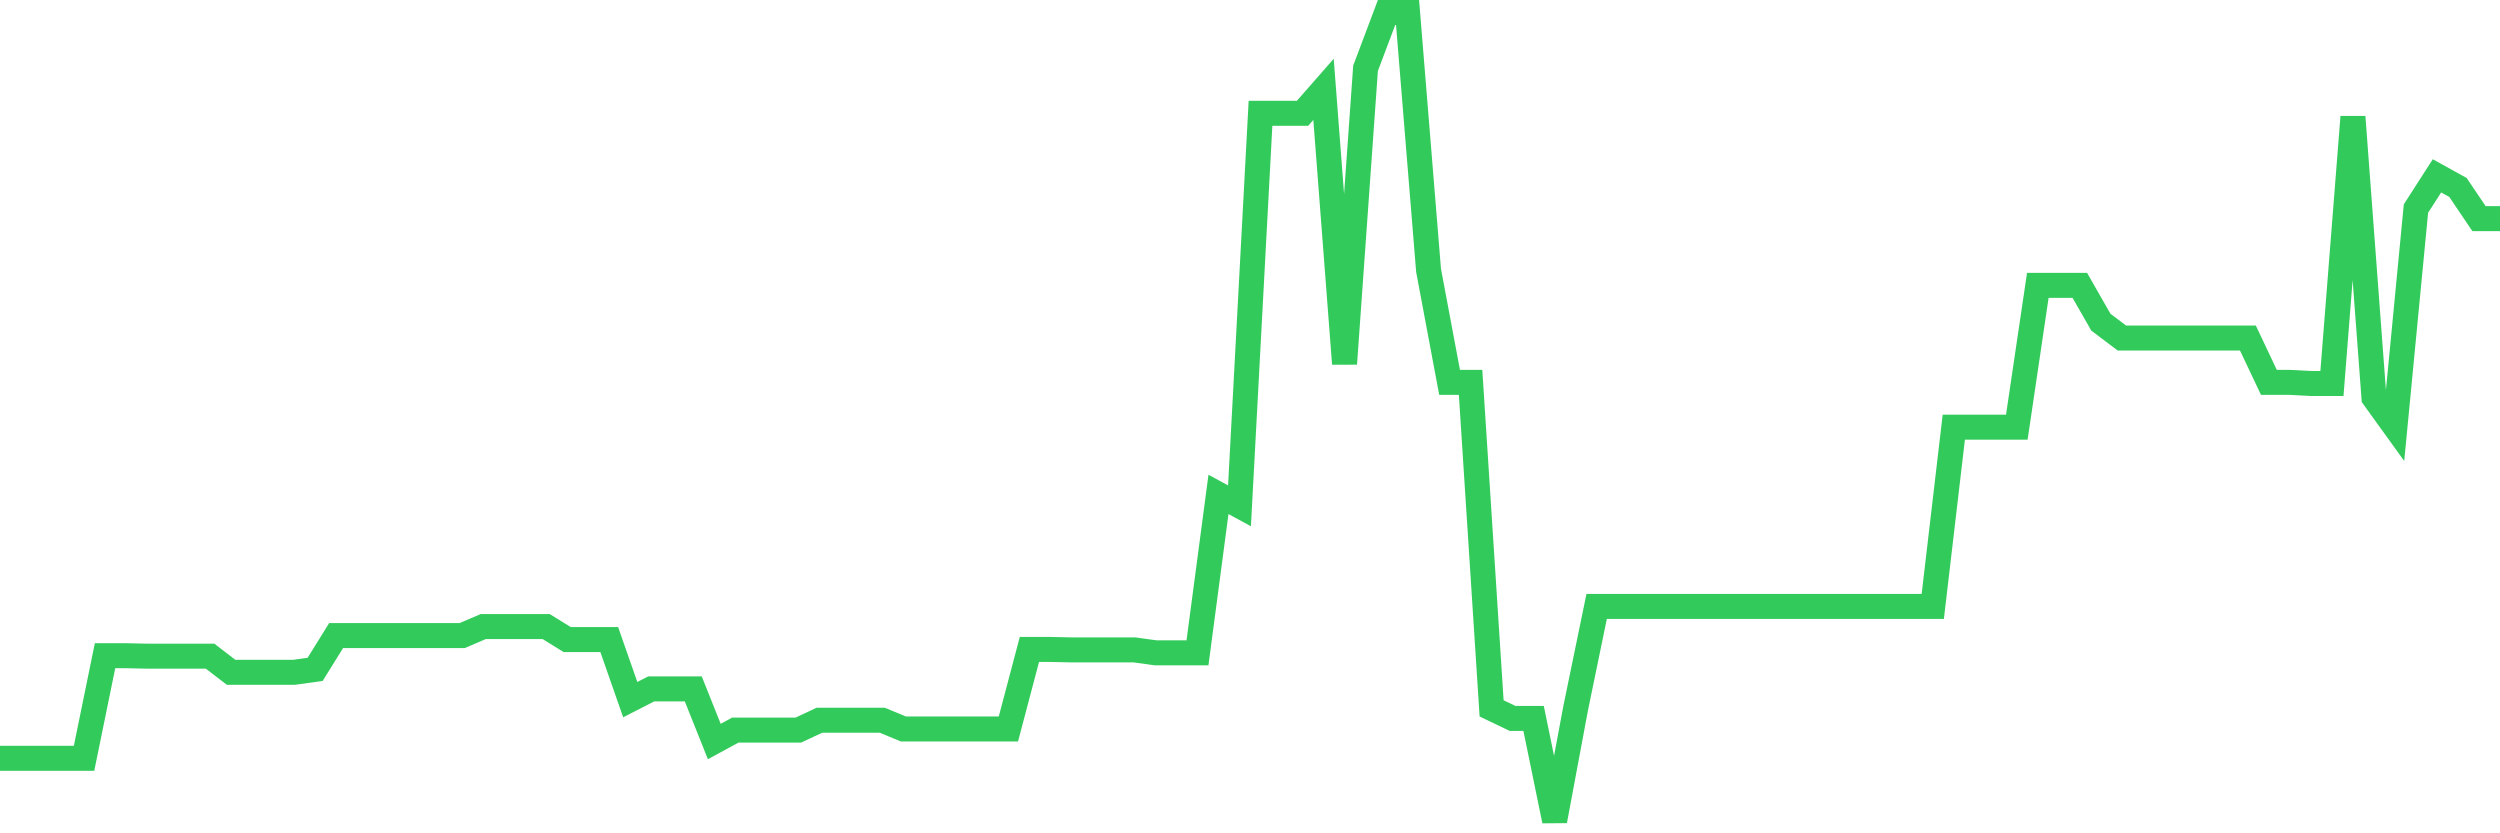 <svg
  xmlns="http://www.w3.org/2000/svg"
  xmlns:xlink="http://www.w3.org/1999/xlink"
  width="120"
  height="40"
  viewBox="0 0 120 40"
  preserveAspectRatio="none"
>
  <polyline
    points="0,36.4 1.008,36.4 2.017,36.4 3.025,36.4 4.034,36.4 5.042,31.474 6.05,31.474 7.059,31.496 8.067,31.496 9.076,31.496 10.084,31.496 11.092,32.27 12.101,32.27 13.109,32.27 14.118,32.27 15.126,32.13 16.134,30.507 17.143,30.507 18.151,30.507 19.16,30.507 20.168,30.507 21.176,30.507 22.185,30.507 23.193,30.076 24.202,30.076 25.21,30.076 26.218,30.076 27.227,30.7 28.235,30.7 29.244,30.7 30.252,33.582 31.261,33.066 32.269,33.066 33.277,33.066 34.286,35.593 35.294,35.045 36.303,35.045 37.311,35.045 38.319,35.045 39.328,34.572 40.336,34.572 41.345,34.572 42.353,34.572 43.361,34.991 44.37,34.991 45.378,34.991 46.387,34.991 47.395,34.991 48.403,34.991 49.412,31.173 50.42,31.173 51.429,31.195 52.437,31.195 53.445,31.195 54.454,31.195 55.462,31.335 56.471,31.335 57.479,31.335 58.487,23.732 59.496,24.28 60.504,5.439 61.513,5.439 62.521,5.439 63.529,4.289 64.538,17.462 65.546,3.278 66.555,0.6 67.563,0.6 68.571,12.978 69.58,18.355 70.588,18.355 71.597,34.002 72.605,34.485 73.613,34.485 74.622,39.4 75.63,34.002 76.639,29.109 77.647,29.109 78.655,29.109 79.664,29.109 80.672,29.109 81.681,29.109 82.689,29.109 83.697,29.109 84.706,29.109 85.714,29.109 86.723,29.109 87.731,29.109 88.739,29.109 89.748,29.109 90.756,29.109 91.765,29.109 92.773,29.109 93.782,20.505 94.79,20.505 95.798,20.505 96.807,20.505 97.815,13.698 98.824,13.698 99.832,13.698 100.84,15.462 101.849,16.225 102.857,16.225 103.866,16.225 104.874,16.225 105.882,16.225 106.891,16.225 107.899,16.225 108.908,18.355 109.916,18.355 110.924,18.408 111.933,18.408 112.941,5.611 113.95,19.086 114.958,20.484 115.966,10.01 116.975,8.44 117.983,8.999 118.992,10.494 120,10.494"
    fill="none"
    stroke="#32ca5b"
    stroke-width="1.2"
  >
  </polyline>
</svg>